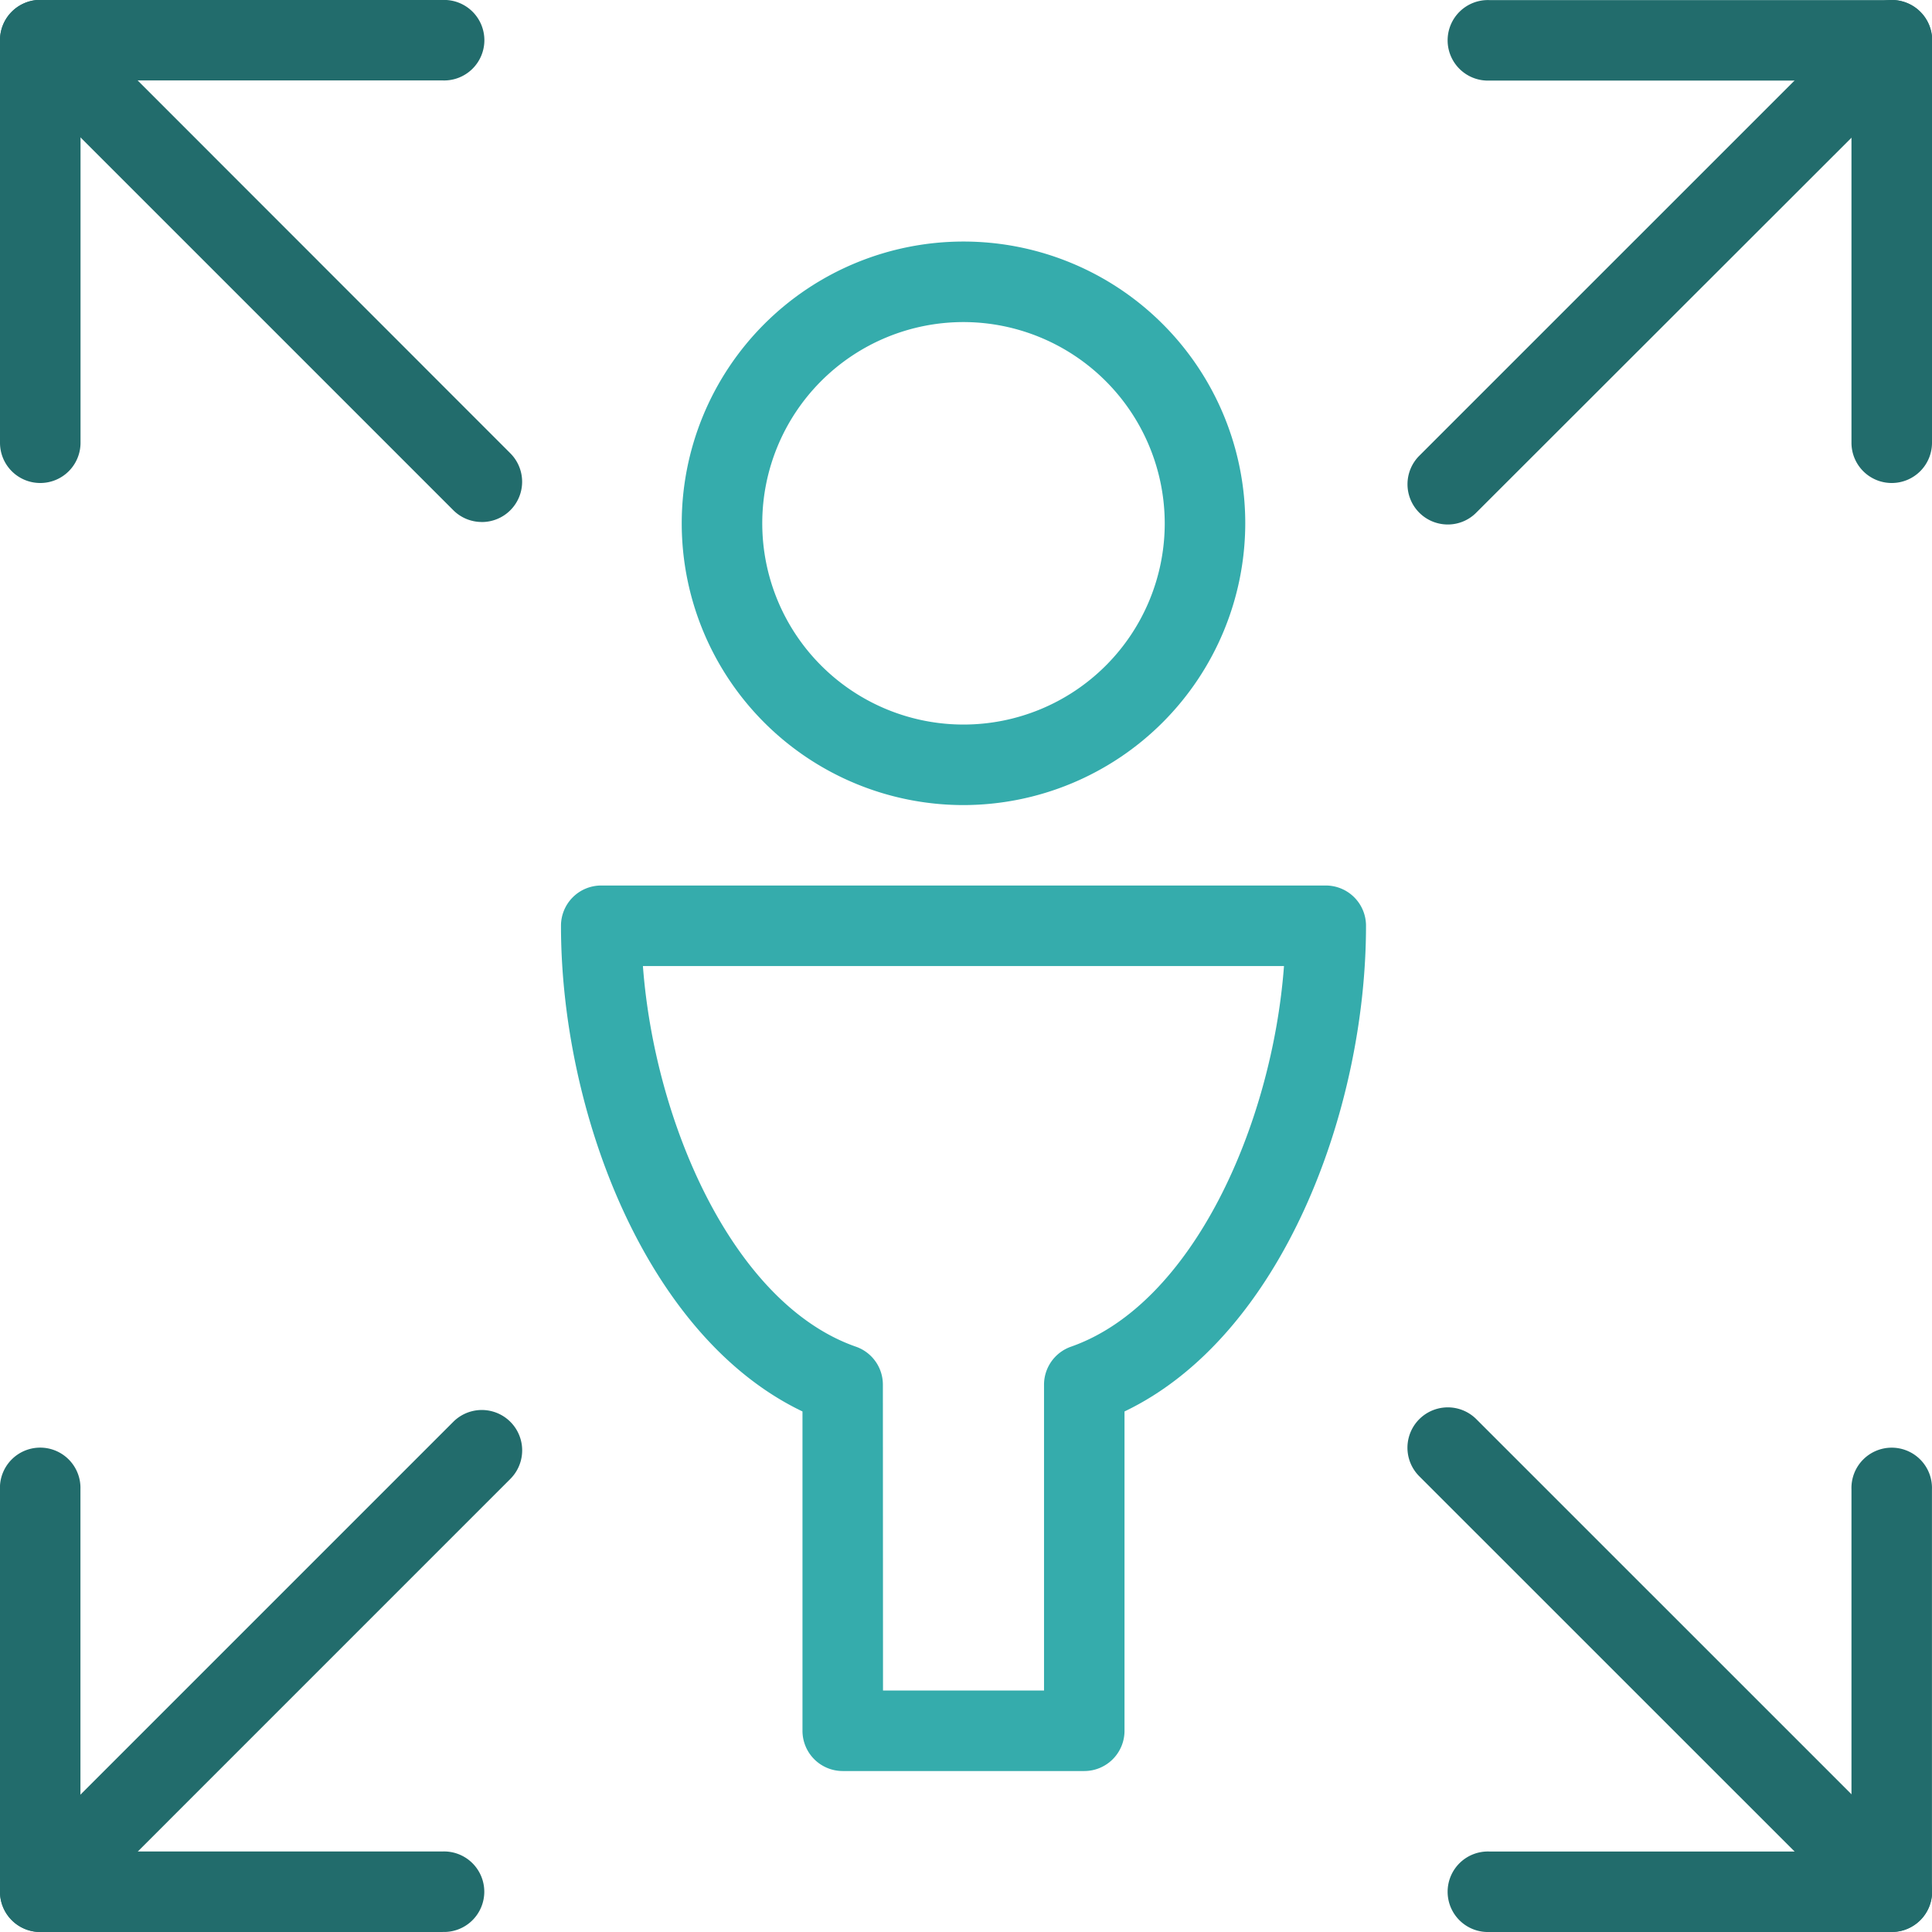 <svg xmlns="http://www.w3.org/2000/svg" width="44" height="44.001" viewBox="0 0 44 44.001"><defs><style>.a{fill:#226c6c;}.b{fill:#35acac;}</style></defs><g transform="translate(-453.077 -479.565)"><g transform="translate(453.077 479.565)"><path class="a" d="M488.962,491.51a.917.917,0,0,1-.648-1.565l10.113-10.112a.917.917,0,0,1,1.3,1.3L489.61,491.242A.911.911,0,0,1,488.962,491.51Z" transform="translate(-455.991 -479.565)"/><path class="a" d="M453.994,526.484a.917.917,0,0,1-.648-1.565L463.4,514.865a.917.917,0,0,1,1.3,1.3l-10.054,10.055A.916.916,0,0,1,453.994,526.484Z" transform="translate(-453.077 -482.484)"/><path class="a" d="M463.16,526.565h-9.167a.916.916,0,0,1-.917-.917v-9.167a.917.917,0,1,1,1.833,0v8.25h8.25a.917.917,0,1,1,0,1.833Z" transform="translate(-453.077 -482.565)"/><path class="a" d="M499.16,490.565a.916.916,0,0,1-.917-.917V481.4h-8.25a.917.917,0,1,1,0-1.833h9.167a.916.916,0,0,1,.917.917v9.167A.916.916,0,0,1,499.16,490.565Z" transform="translate(-456.077 -479.565)"/><path class="a" d="M499.074,526.479a.914.914,0,0,1-.648-.269L488.314,516.1a.917.917,0,1,1,1.3-1.3l10.113,10.112a.917.917,0,0,1-.648,1.565Z" transform="translate(-455.991 -482.479)"/><path class="a" d="M464.048,491.453a.917.917,0,0,1-.648-.269L453.346,481.13a.917.917,0,0,1,1.3-1.3L464.7,489.889a.917.917,0,0,1-.648,1.565Z" transform="translate(-453.077 -479.565)"/><path class="a" d="M453.994,490.565a.916.916,0,0,1-.917-.917v-9.167a.916.916,0,0,1,.917-.917h9.167a.917.917,0,1,1,0,1.833h-8.25v8.25A.916.916,0,0,1,453.994,490.565Z" transform="translate(-453.077 -479.565)"/><path class="a" d="M499.16,526.565h-9.167a.917.917,0,1,1,0-1.833h8.25v-8.25a.917.917,0,1,1,1.833,0v9.167A.916.916,0,0,1,499.16,526.565Z" transform="translate(-456.077 -482.565)"/></g><path class="b" d="M476.431,498.4a6.417,6.417,0,1,1,6.417-6.417A6.425,6.425,0,0,1,476.431,498.4Zm0-11a4.583,4.583,0,1,0,4.583,4.583A4.589,4.589,0,0,0,476.431,487.4Z" transform="translate(-1.411 -0.5)"/><path class="b" d="M478.931,521.732h-5.5a.916.916,0,0,1-.917-.917v-7.272c-3.578-1.712-5.5-6.848-5.5-11.061a.916.916,0,0,1,.917-.917h16.5a.916.916,0,0,1,.917.917c0,4.213-1.922,9.349-5.5,11.061v7.272A.916.916,0,0,1,478.931,521.732Zm-4.583-1.833h3.667v-6.967a.917.917,0,0,1,.614-.864c2.778-.974,4.582-5.069,4.851-8.669h-14.6c.269,3.6,2.073,7.7,4.851,8.669a.915.915,0,0,1,.614.864Z" transform="translate(-1.161 -1.833)"/></g></svg>